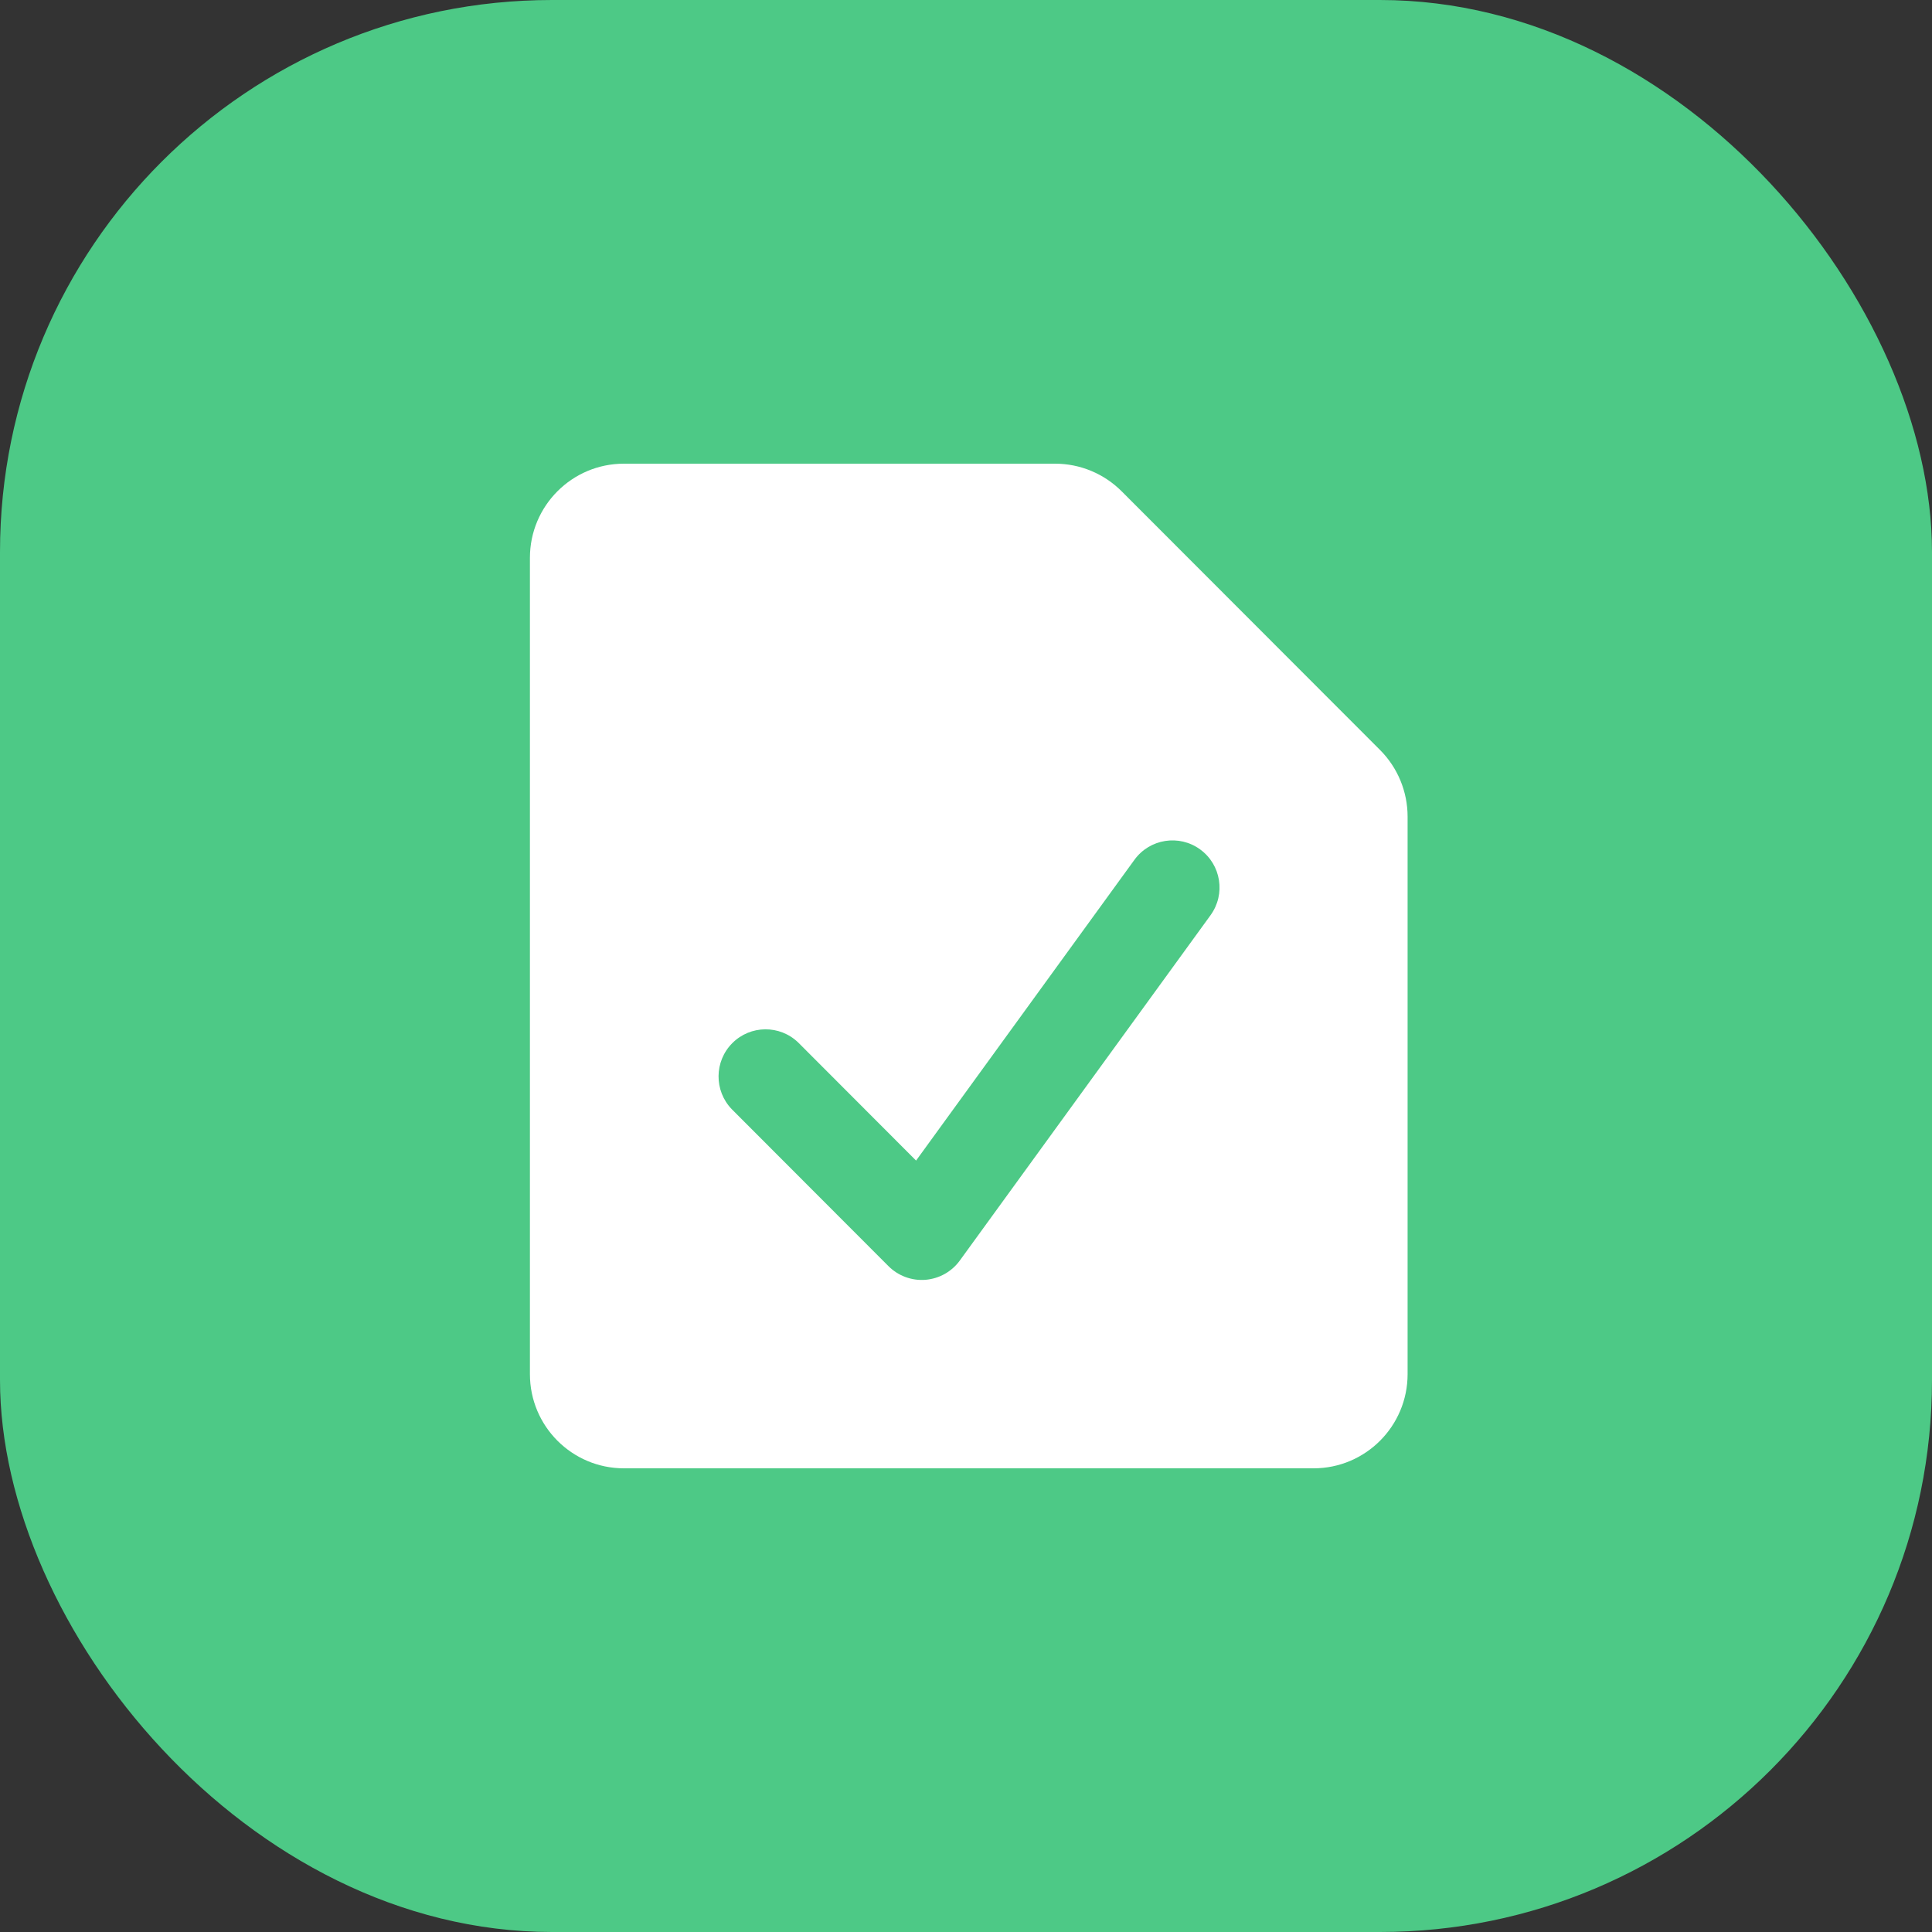 <svg width="56" height="56" viewBox="0 0 56 56" fill="none" xmlns="http://www.w3.org/2000/svg">
<rect x="0" y="0" width="56" height="56" fill="#333333" stroke="none"/>
<g id="Frame 427321564" clip-path="url(#clip0_1_2422)">
<rect id="Rectangle" x="-0" width="56" height="56" rx="16" fill="#4DC986"/>
<g id="Group">
<path id="Shape" fill-rule="evenodd" clip-rule="evenodd" d="M15.36 16.17C15.36 14.662 16.58 13.44 18.085 13.44H30.586C31.308 13.441 32.001 13.729 32.512 14.241L40.002 21.739C40.514 22.252 40.8 22.947 40.8 23.672V39.83C40.8 41.338 39.579 42.56 38.074 42.56H18.085C16.58 42.56 15.36 41.338 15.36 39.83V16.17ZM35.088 26.528C35.531 25.917 35.396 25.064 34.786 24.62C34.177 24.177 33.325 24.312 32.882 24.922L26.553 33.64L23.137 30.218C22.602 29.701 21.752 29.709 21.226 30.236C20.701 30.763 20.694 31.614 21.21 32.15L25.753 36.7C26.035 36.982 26.426 37.127 26.824 37.096C27.221 37.064 27.585 36.861 27.82 36.538L35.088 26.528Z" fill="white"/>
</g>
</g>
<defs>
<clipPath id="clip0_1_2422">
<rect width="56" height="56" fill="white"/>
</clipPath>
</defs>
</svg>
